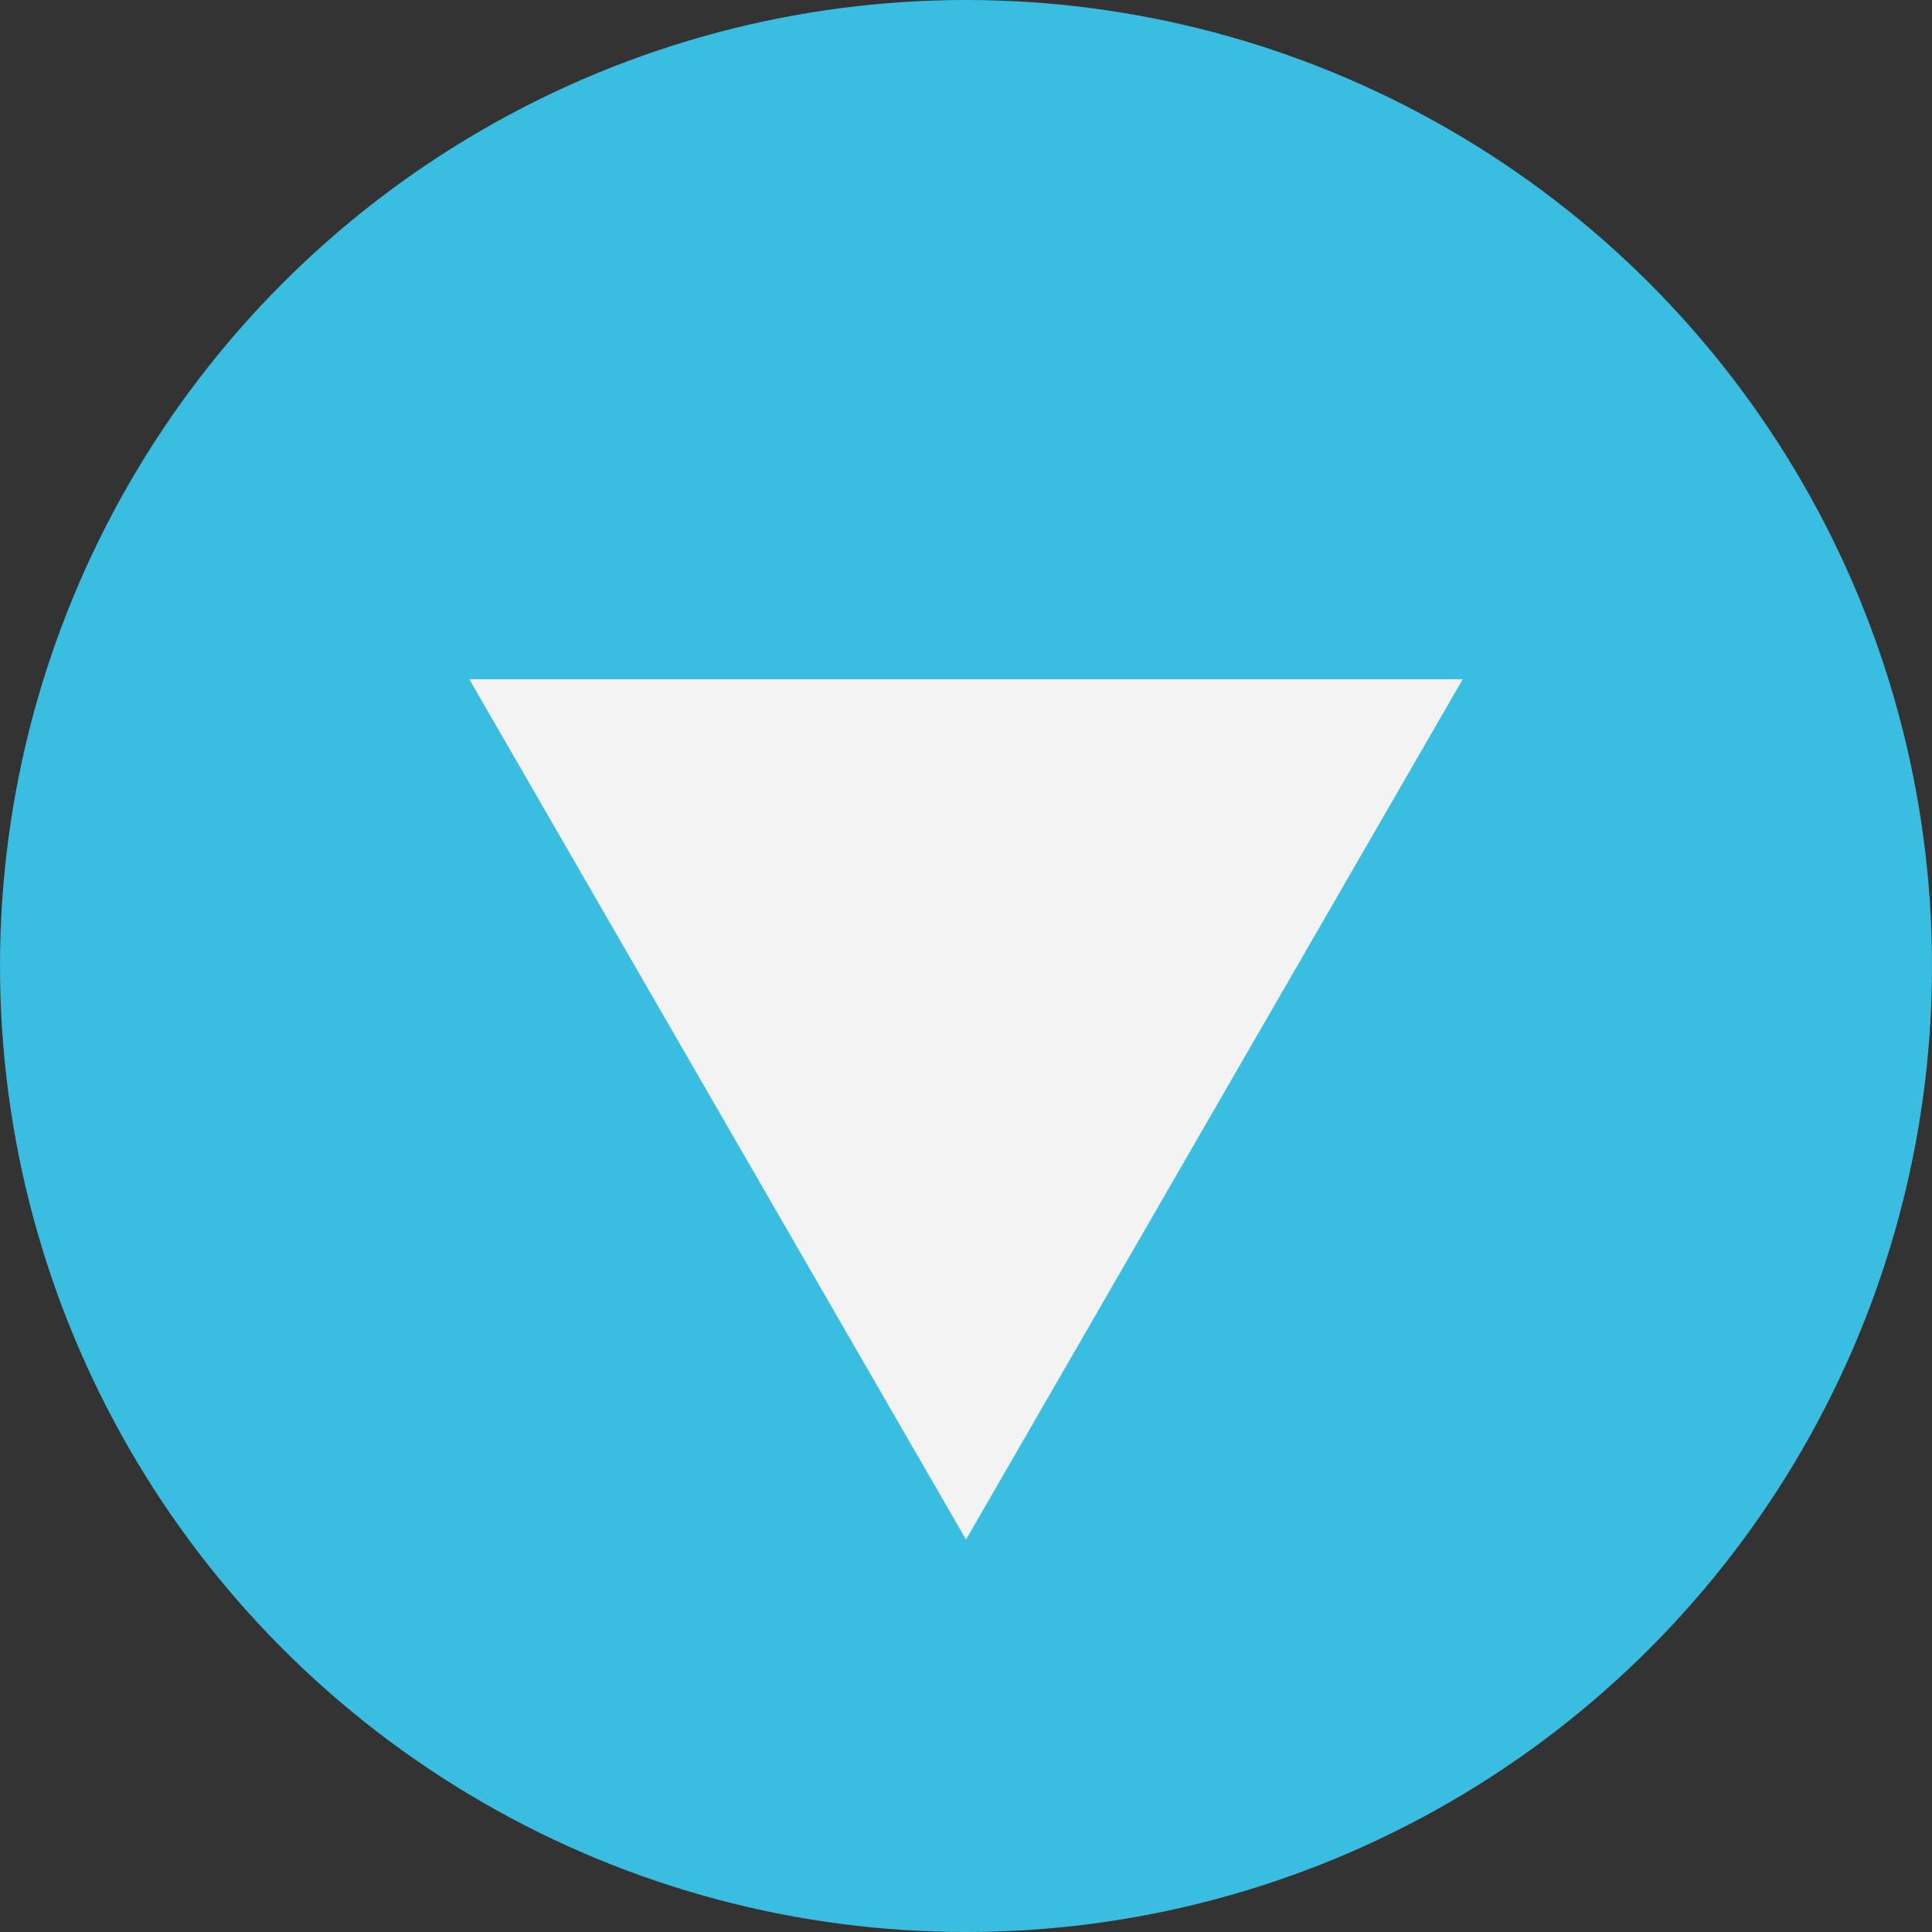 <?xml version="1.0" encoding="UTF-8"?> <svg xmlns="http://www.w3.org/2000/svg" width="64" height="64" viewBox="0 0 64 64" fill="none"><rect x="0" y="0" width="64" height="64" fill="#333333" stroke="none"/><circle cx="32" cy="32" r="32" transform="rotate(-180 32 32)" fill="#39BDE0"></circle><path d="M32 51L15.546 22.5L48.455 22.5L32 51Z" fill="#F3F3F3"></path></svg> 